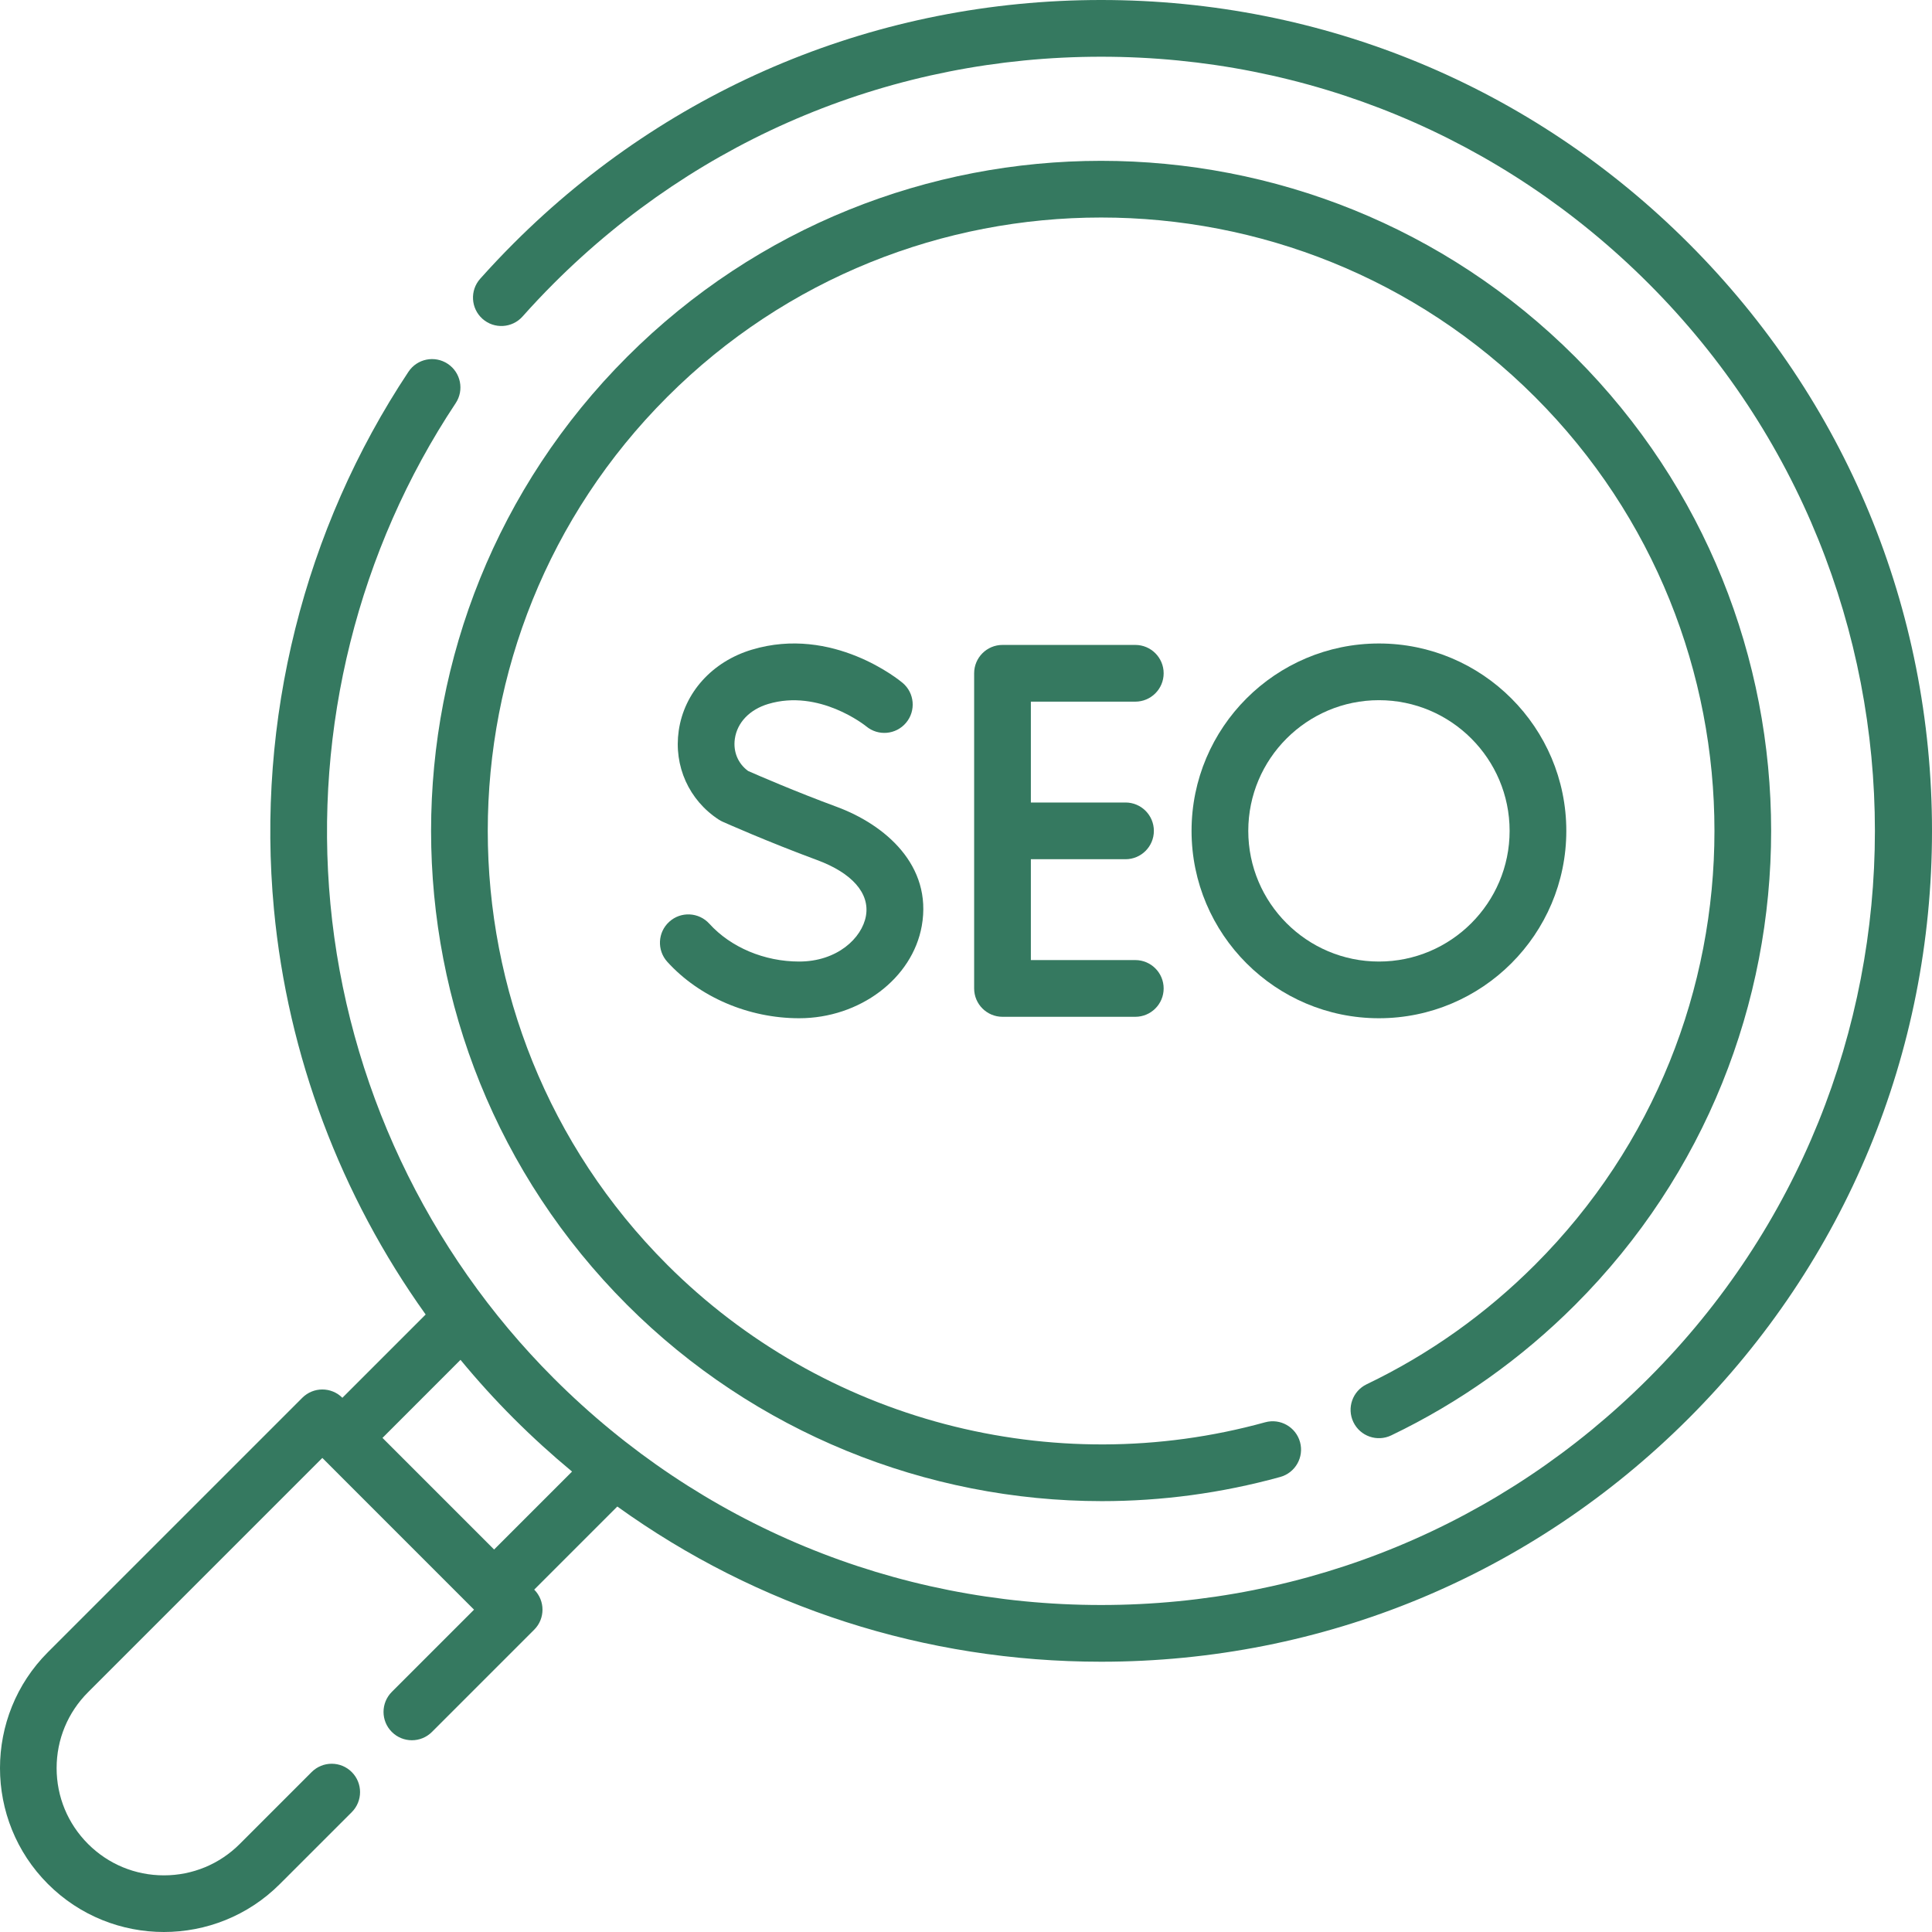 <svg xmlns="http://www.w3.org/2000/svg" width="75" height="75" viewBox="0 0 75 75" fill="none"><g clip-path="url(#clip0_460_9229)"><path d="M65.553 9.447C59.461 3.355 51.361 0 42.746 0C34.13 0 26.03 3.355 19.939 9.447C19.494 9.892 19.057 10.355 18.64 10.822C18.236 11.276 18.276 11.972 18.73 12.377C19.184 12.781 19.88 12.741 20.285 12.287C20.673 11.851 21.08 11.419 21.495 11.004C27.172 5.328 34.718 2.202 42.746 2.202C50.773 2.202 58.32 5.327 63.996 11.004C75.713 22.721 75.713 41.787 63.996 53.504C58.32 59.18 50.773 62.306 42.746 62.306C34.718 62.306 27.172 59.181 21.495 53.504C16.56 48.569 13.482 42.031 12.827 35.096C12.181 28.249 13.908 21.343 17.69 15.65C18.026 15.143 17.888 14.46 17.382 14.124C16.875 13.787 16.192 13.925 15.856 14.432C11.796 20.544 9.942 27.956 10.635 35.302C11.172 40.986 13.226 46.419 16.524 51.029L13.291 54.262C12.861 53.832 12.165 53.832 11.735 54.262L1.862 64.135C-0.621 66.617 -0.621 70.656 1.862 73.138C3.103 74.379 4.733 75 6.363 75C7.993 75 9.623 74.379 10.864 73.138L13.655 70.348C14.085 69.918 14.085 69.221 13.655 68.791C13.225 68.361 12.528 68.361 12.098 68.791L9.308 71.582C8.521 72.368 7.475 72.801 6.363 72.801C5.25 72.801 4.205 72.368 3.418 71.582C2.631 70.795 2.198 69.749 2.198 68.637C2.198 67.525 2.631 66.479 3.418 65.692L12.513 56.597L18.402 62.487L15.211 65.678C14.781 66.108 14.781 66.805 15.211 67.234C15.641 67.664 16.338 67.664 16.768 67.234L20.737 63.265C21.167 62.836 21.167 62.139 20.738 61.709L23.964 58.483C29.404 62.396 35.912 64.508 42.745 64.508C51.361 64.508 59.461 61.153 65.553 55.061C71.645 48.969 75 40.869 75 32.254C75 23.639 71.645 15.539 65.553 9.447ZM19.181 60.152L14.848 55.819L17.877 52.789C18.526 53.576 19.213 54.335 19.939 55.061C20.667 55.789 21.424 56.477 22.207 57.126L19.181 60.152Z" fill="#357960"></path><path d="M54.006 55.722C56.651 54.453 59.053 52.748 61.146 50.655C71.292 40.509 71.292 24 61.146 13.853C50.999 3.707 34.49 3.707 24.344 13.853C14.198 24 14.198 40.509 24.344 50.655C29.285 55.596 35.955 58.274 42.776 58.274C45.087 58.274 47.416 57.966 49.7 57.335C50.285 57.173 50.629 56.567 50.467 55.981C50.305 55.395 49.699 55.051 49.113 55.213C40.85 57.496 31.956 55.153 25.901 49.098C16.613 39.81 16.613 24.698 25.901 15.41C35.189 6.122 50.301 6.122 59.589 15.41C68.877 24.698 68.877 39.81 59.589 49.098C57.672 51.015 55.474 52.576 53.054 53.737C52.506 54 52.275 54.657 52.538 55.206C52.801 55.754 53.458 55.984 54.006 55.722Z" fill="#357960"></path><path d="M44.072 27.238C44.68 27.238 45.173 26.745 45.173 26.137C45.173 25.529 44.68 25.036 44.072 25.036H38.917C38.309 25.036 37.816 25.529 37.816 26.137V38.371C37.816 38.979 38.309 39.472 38.917 39.472H44.072C44.68 39.472 45.173 38.979 45.173 38.371C45.173 37.763 44.68 37.27 44.072 37.27H40.018V33.355H43.692C44.3 33.355 44.793 32.862 44.793 32.254C44.793 31.646 44.3 31.153 43.692 31.153H40.018V27.238H44.072Z" fill="#357960"></path><path d="M31.023 37.327C29.673 37.327 28.369 36.778 27.536 35.858C27.127 35.408 26.431 35.373 25.981 35.782C25.53 36.19 25.496 36.886 25.904 37.337C27.148 38.709 29.062 39.528 31.023 39.528C33.371 39.528 35.418 37.988 35.783 35.945C36.203 33.588 34.35 32.01 32.476 31.319C30.887 30.733 29.413 30.093 29.041 29.929C28.647 29.64 28.455 29.178 28.527 28.679C28.617 28.05 29.1 27.545 29.819 27.329C31.802 26.732 33.592 28.169 33.626 28.196C34.091 28.584 34.782 28.523 35.173 28.058C35.564 27.593 35.504 26.899 35.038 26.508C34.929 26.416 32.331 24.273 29.184 25.221C27.647 25.684 26.56 26.889 26.348 28.366C26.15 29.741 26.746 31.064 27.902 31.817C27.95 31.849 28.002 31.877 28.055 31.9C28.125 31.932 29.813 32.683 31.714 33.385C33.079 33.888 33.772 34.68 33.615 35.558C33.462 36.416 32.501 37.327 31.023 37.327Z" fill="#357960"></path><path d="M60.804 32.254C60.804 28.243 57.541 24.98 53.53 24.98C49.519 24.98 46.256 28.243 46.256 32.254C46.256 36.265 49.519 39.528 53.53 39.528C57.541 39.528 60.804 36.265 60.804 32.254ZM48.458 32.254C48.458 29.457 50.733 27.181 53.53 27.181C56.327 27.181 58.603 29.457 58.603 32.254C58.603 35.051 56.327 37.327 53.53 37.327C50.733 37.327 48.458 35.051 48.458 32.254Z" fill="#357960"></path></g><defs><clipPath id="clip0_460_9229"><rect width="75" height="75" fill="white"></rect></clipPath></defs></svg>